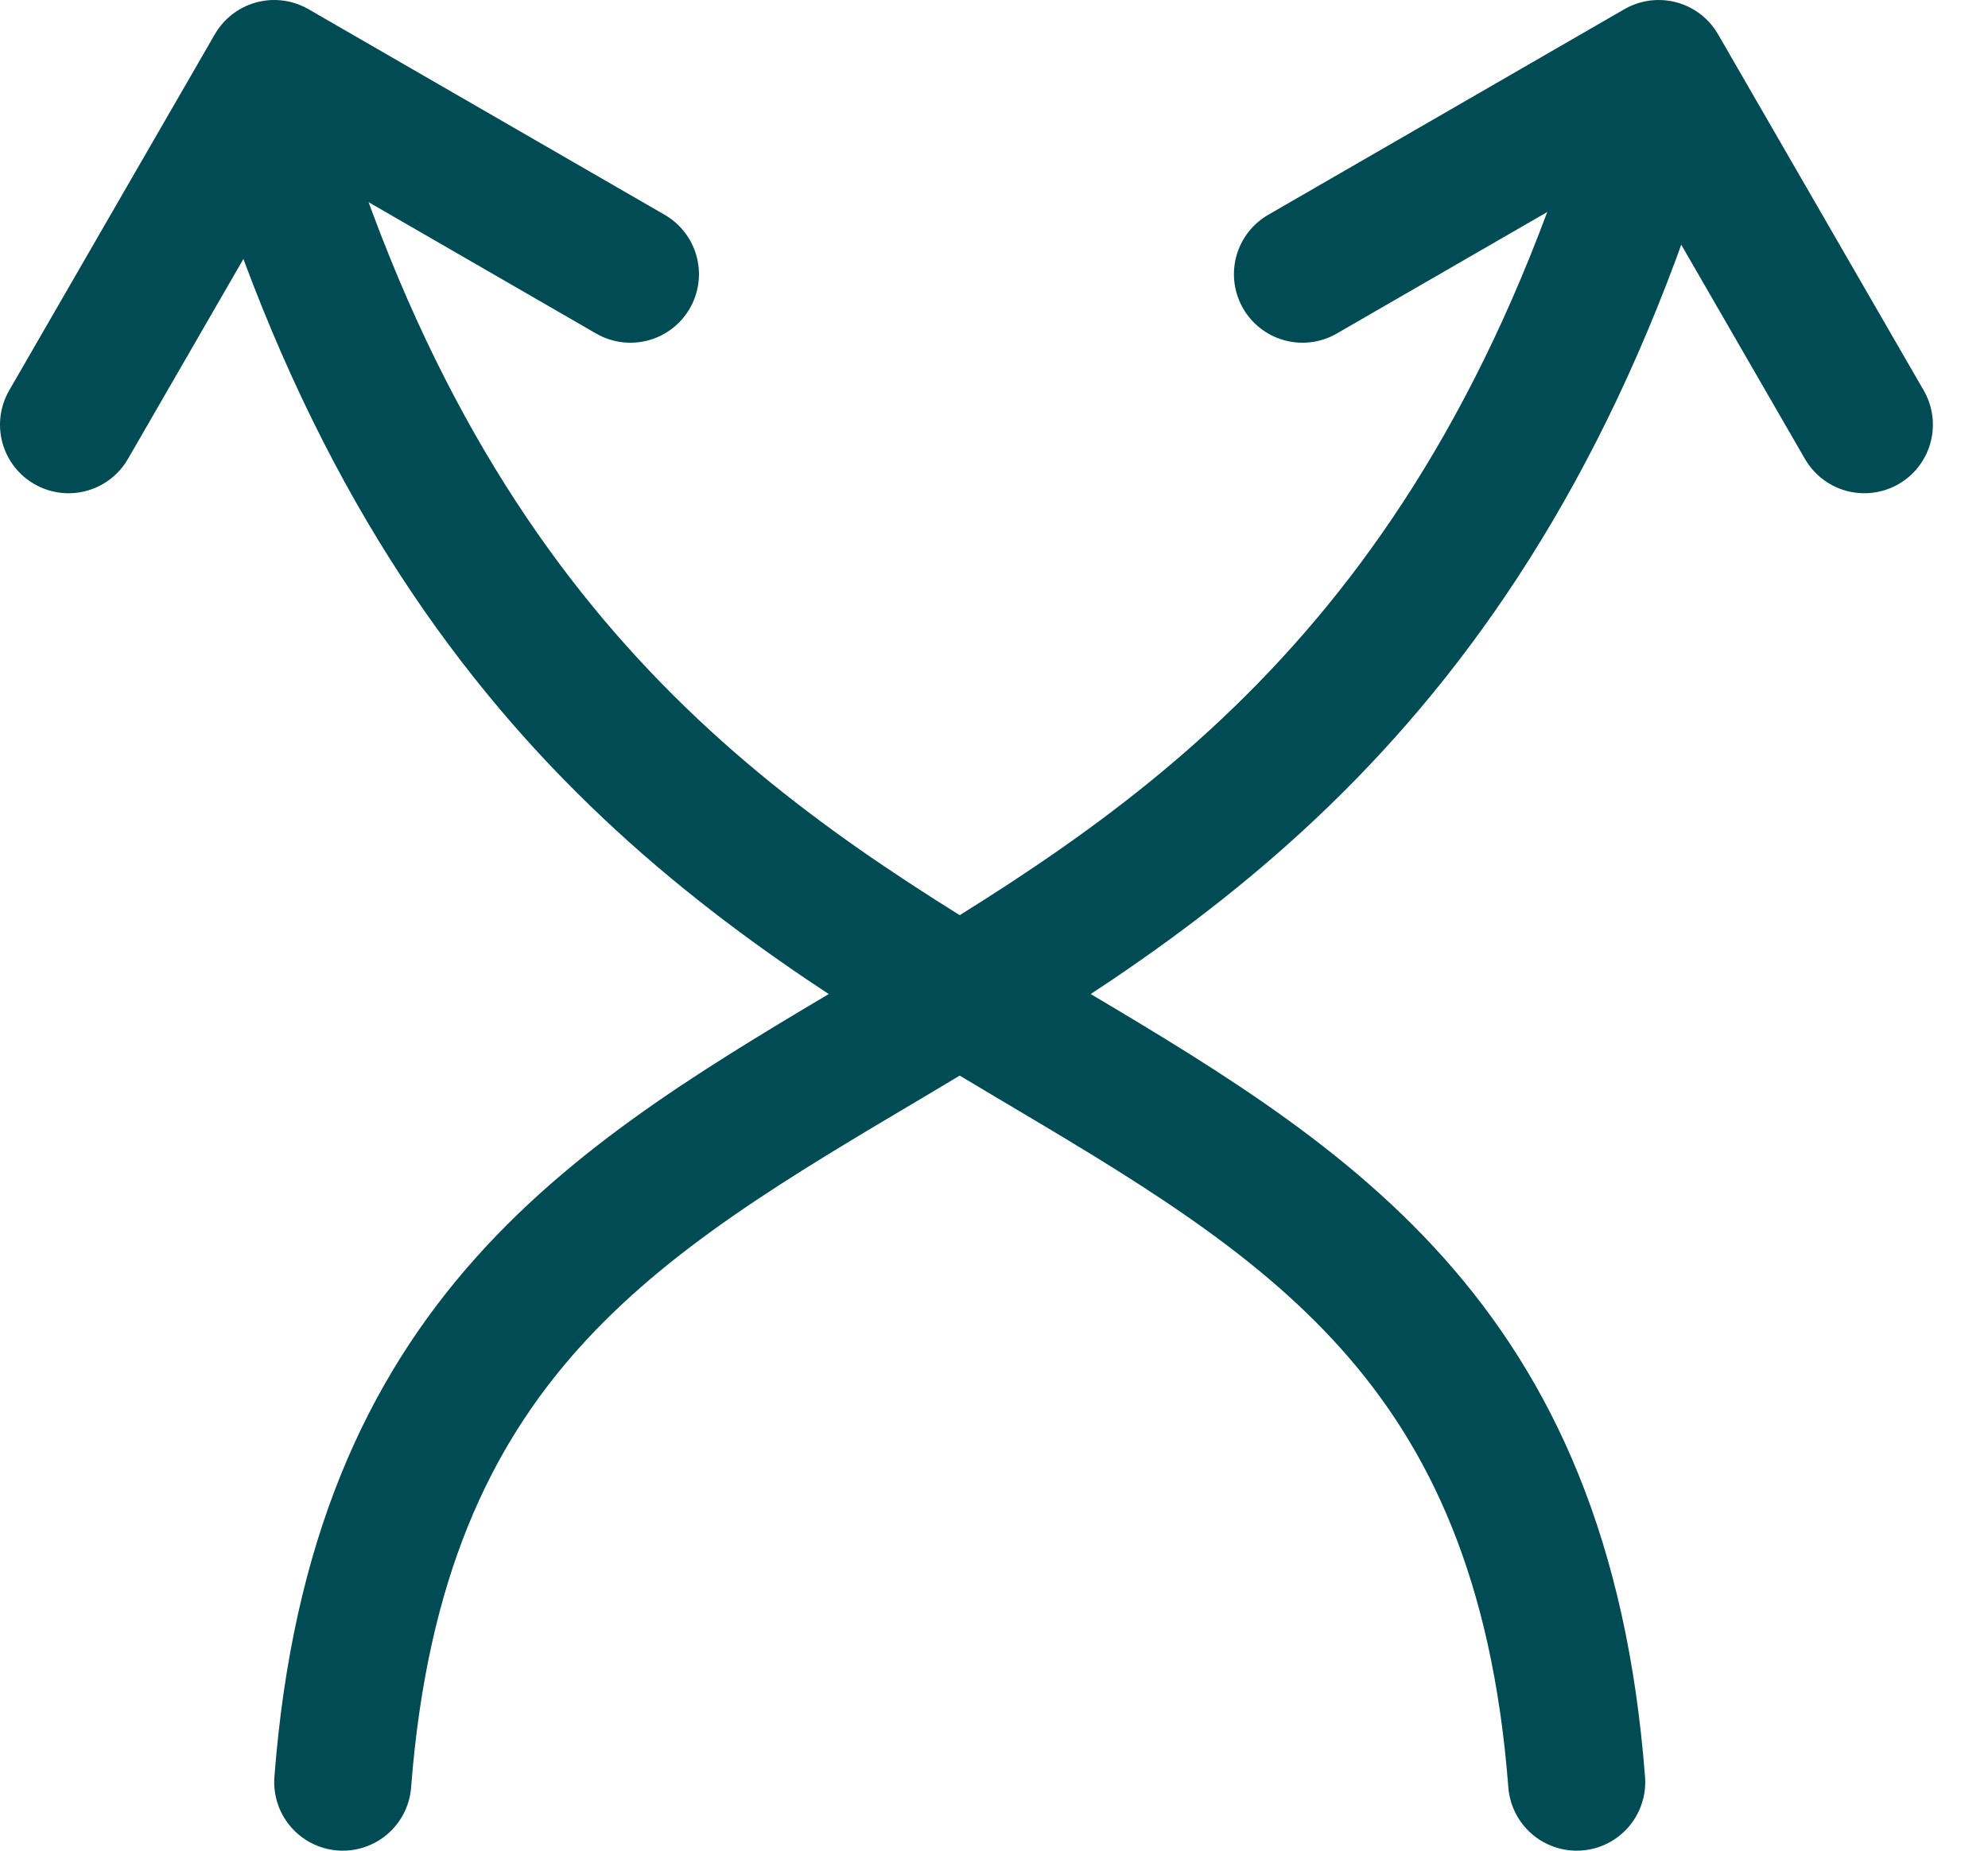 <svg width="29" height="27" viewBox="0 0 29 27" fill="none" xmlns="http://www.w3.org/2000/svg">
<path d="M4 2C9 18 22 12.999 23 26" stroke="#004B54" stroke-width="2" stroke-linecap="round"/>
<path d="M24 2C19 18 6 12.999 5 26" stroke="#004B54" stroke-width="2" stroke-linecap="round"/>
<path d="M27.196 6.196L24.196 1L19 4" stroke="#004B54" stroke-width="2" stroke-linecap="round" stroke-linejoin="round"/>
<path d="M9.196 4L4 1L1 6.196" stroke="#004B54" stroke-width="2" stroke-linecap="round" stroke-linejoin="round"/>
</svg>
